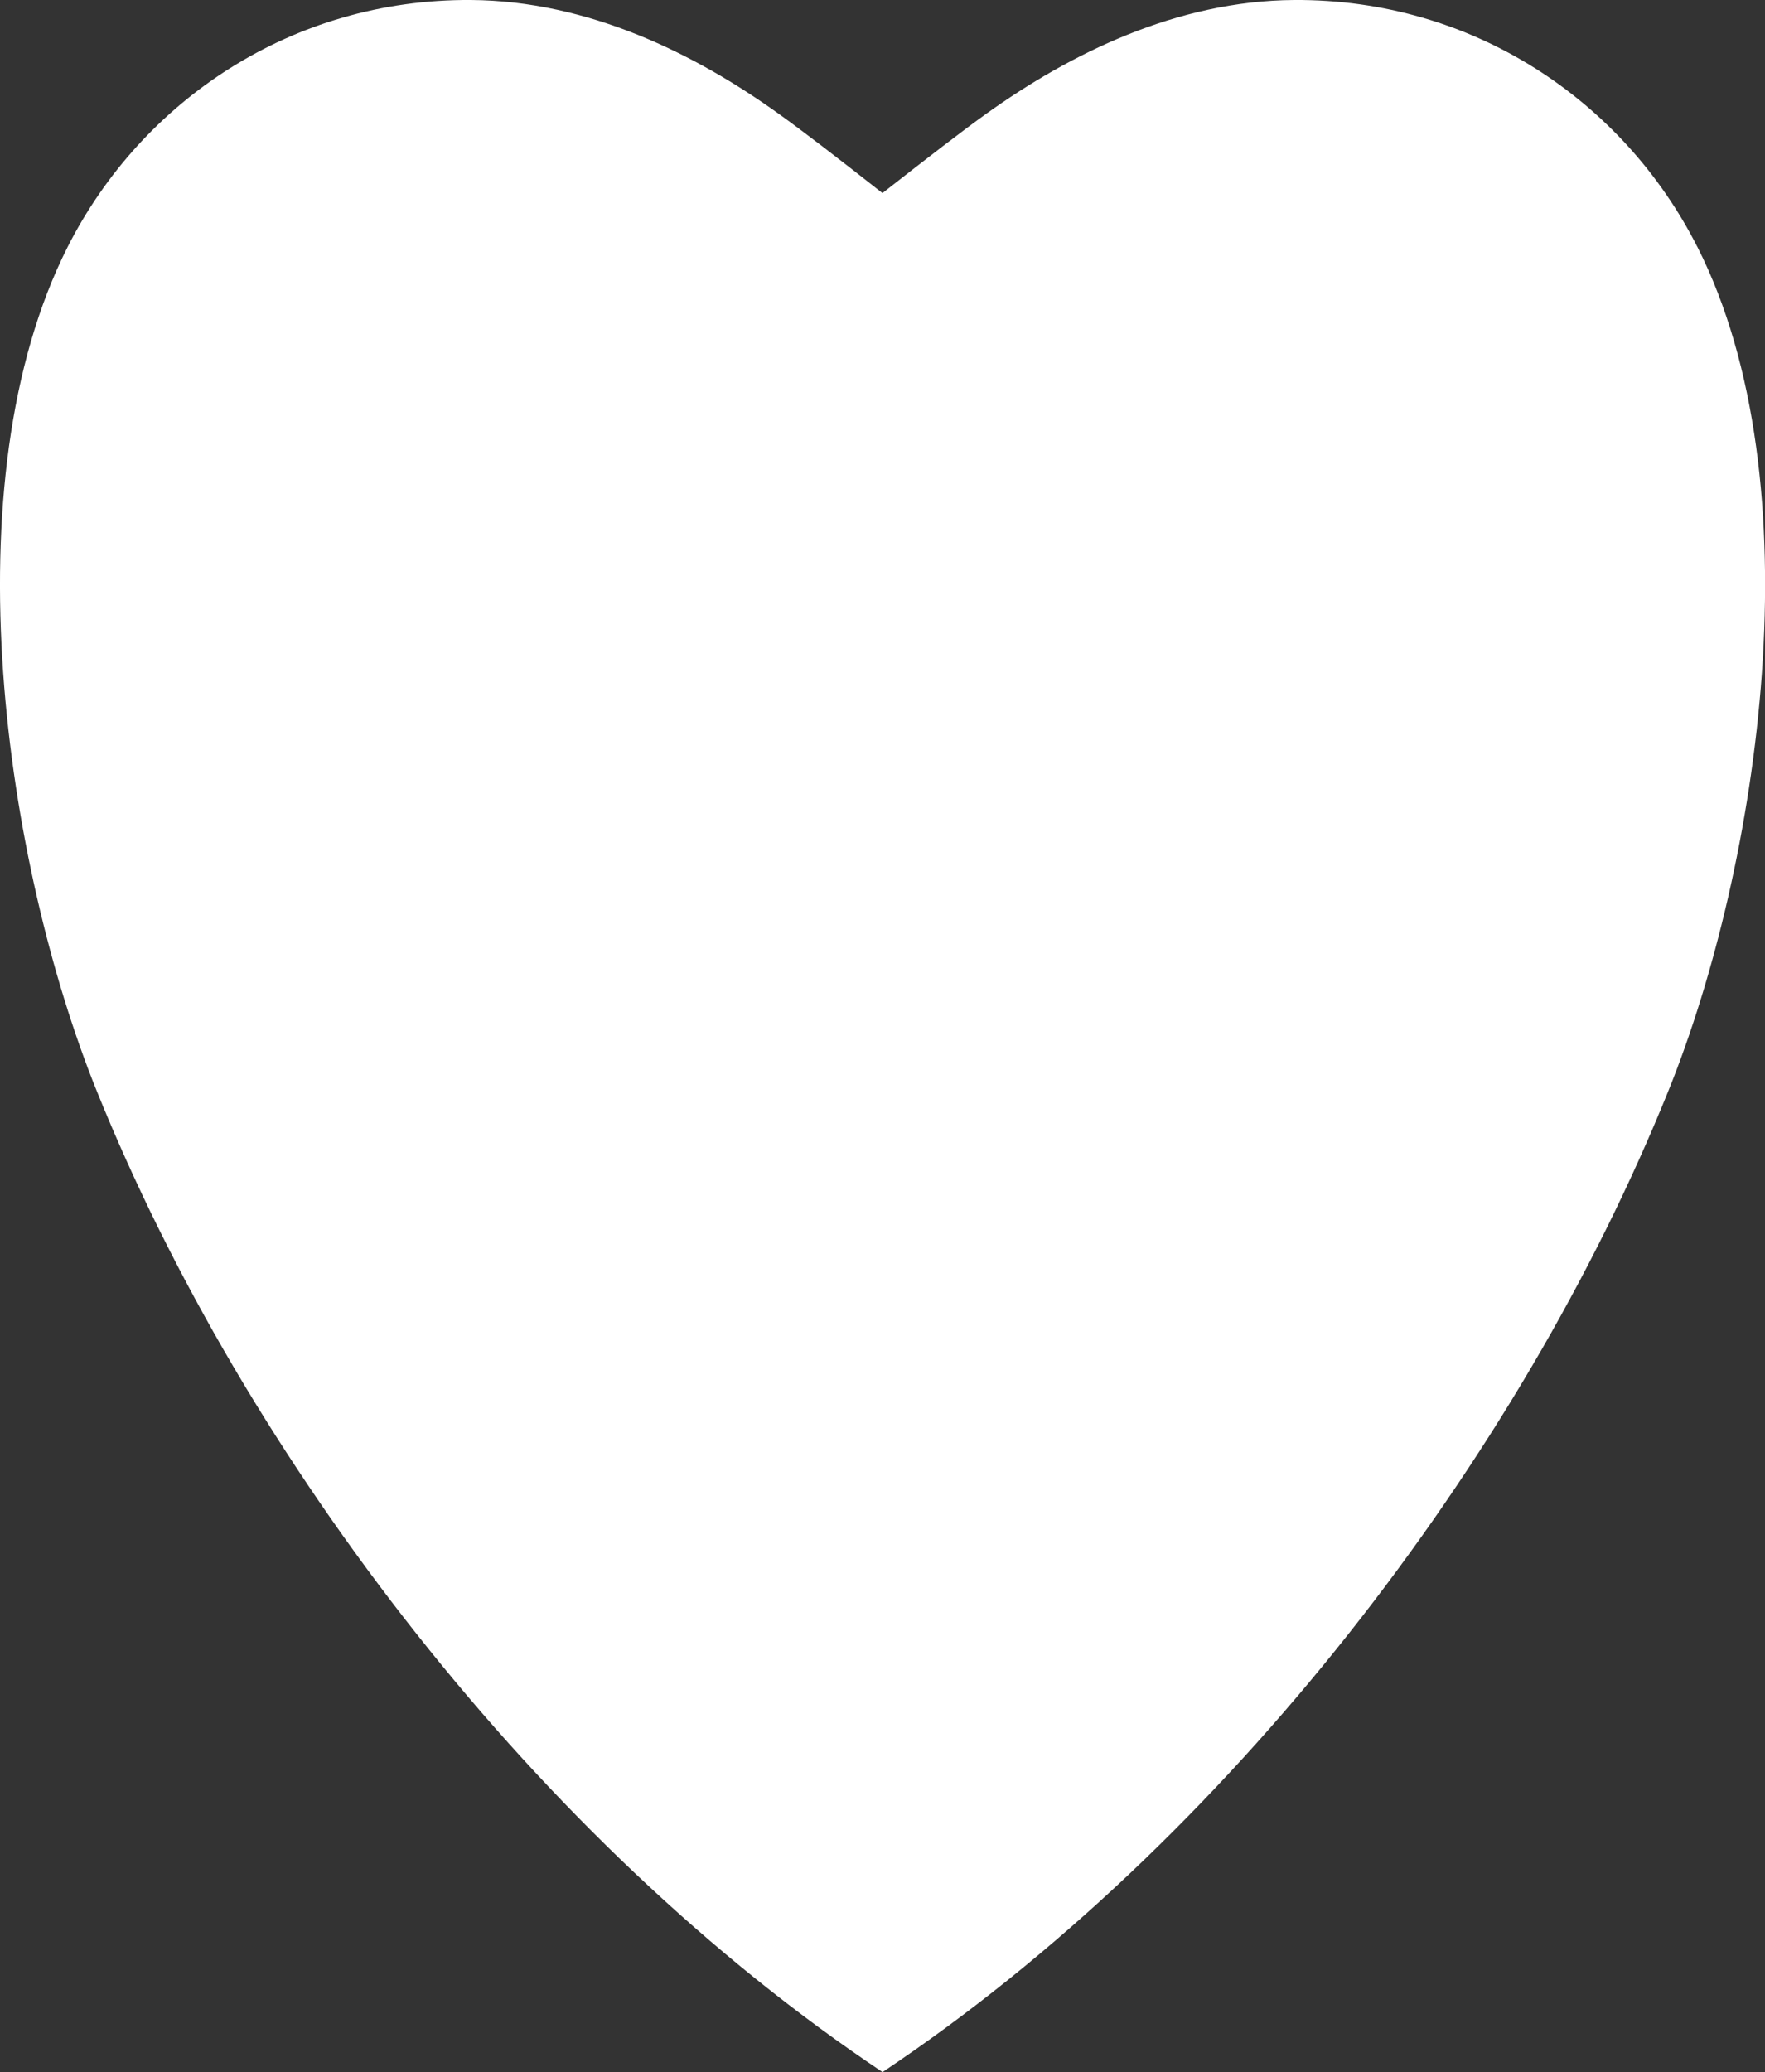 <?xml version="1.0" encoding="UTF-8"?> <svg xmlns="http://www.w3.org/2000/svg" viewBox="0 0 193.19 226.66"><rect x="0" y="0" width="193.19" height="226.66" fill="#333333" stroke="none"/> <defs> <style>.d{fill:#fff;}</style> </defs> <g id="a"></g> <g id="b"> <g id="c"> <path class="d" d="M185.77,26.98C177.7,11.06,161.26-.12,141.66,0c-12.92,.08-24.61,5.94-33.66,12.41-2.62,1.87-6.41,4.8-11.41,8.71-4.99-3.92-8.79-6.84-11.41-8.71C76.15,5.94,64.45,.08,51.53,0,31.93-.12,15.5,11.06,7.42,26.98-5.69,52.83,.62,94.65,10.57,119.29c16.32,40.43,48.38,82.25,86.03,107.37,37.65-25.12,69.71-66.94,86.03-107.37,9.95-24.64,16.26-66.46,3.15-92.3Z"></path> </g> </g> </svg> 